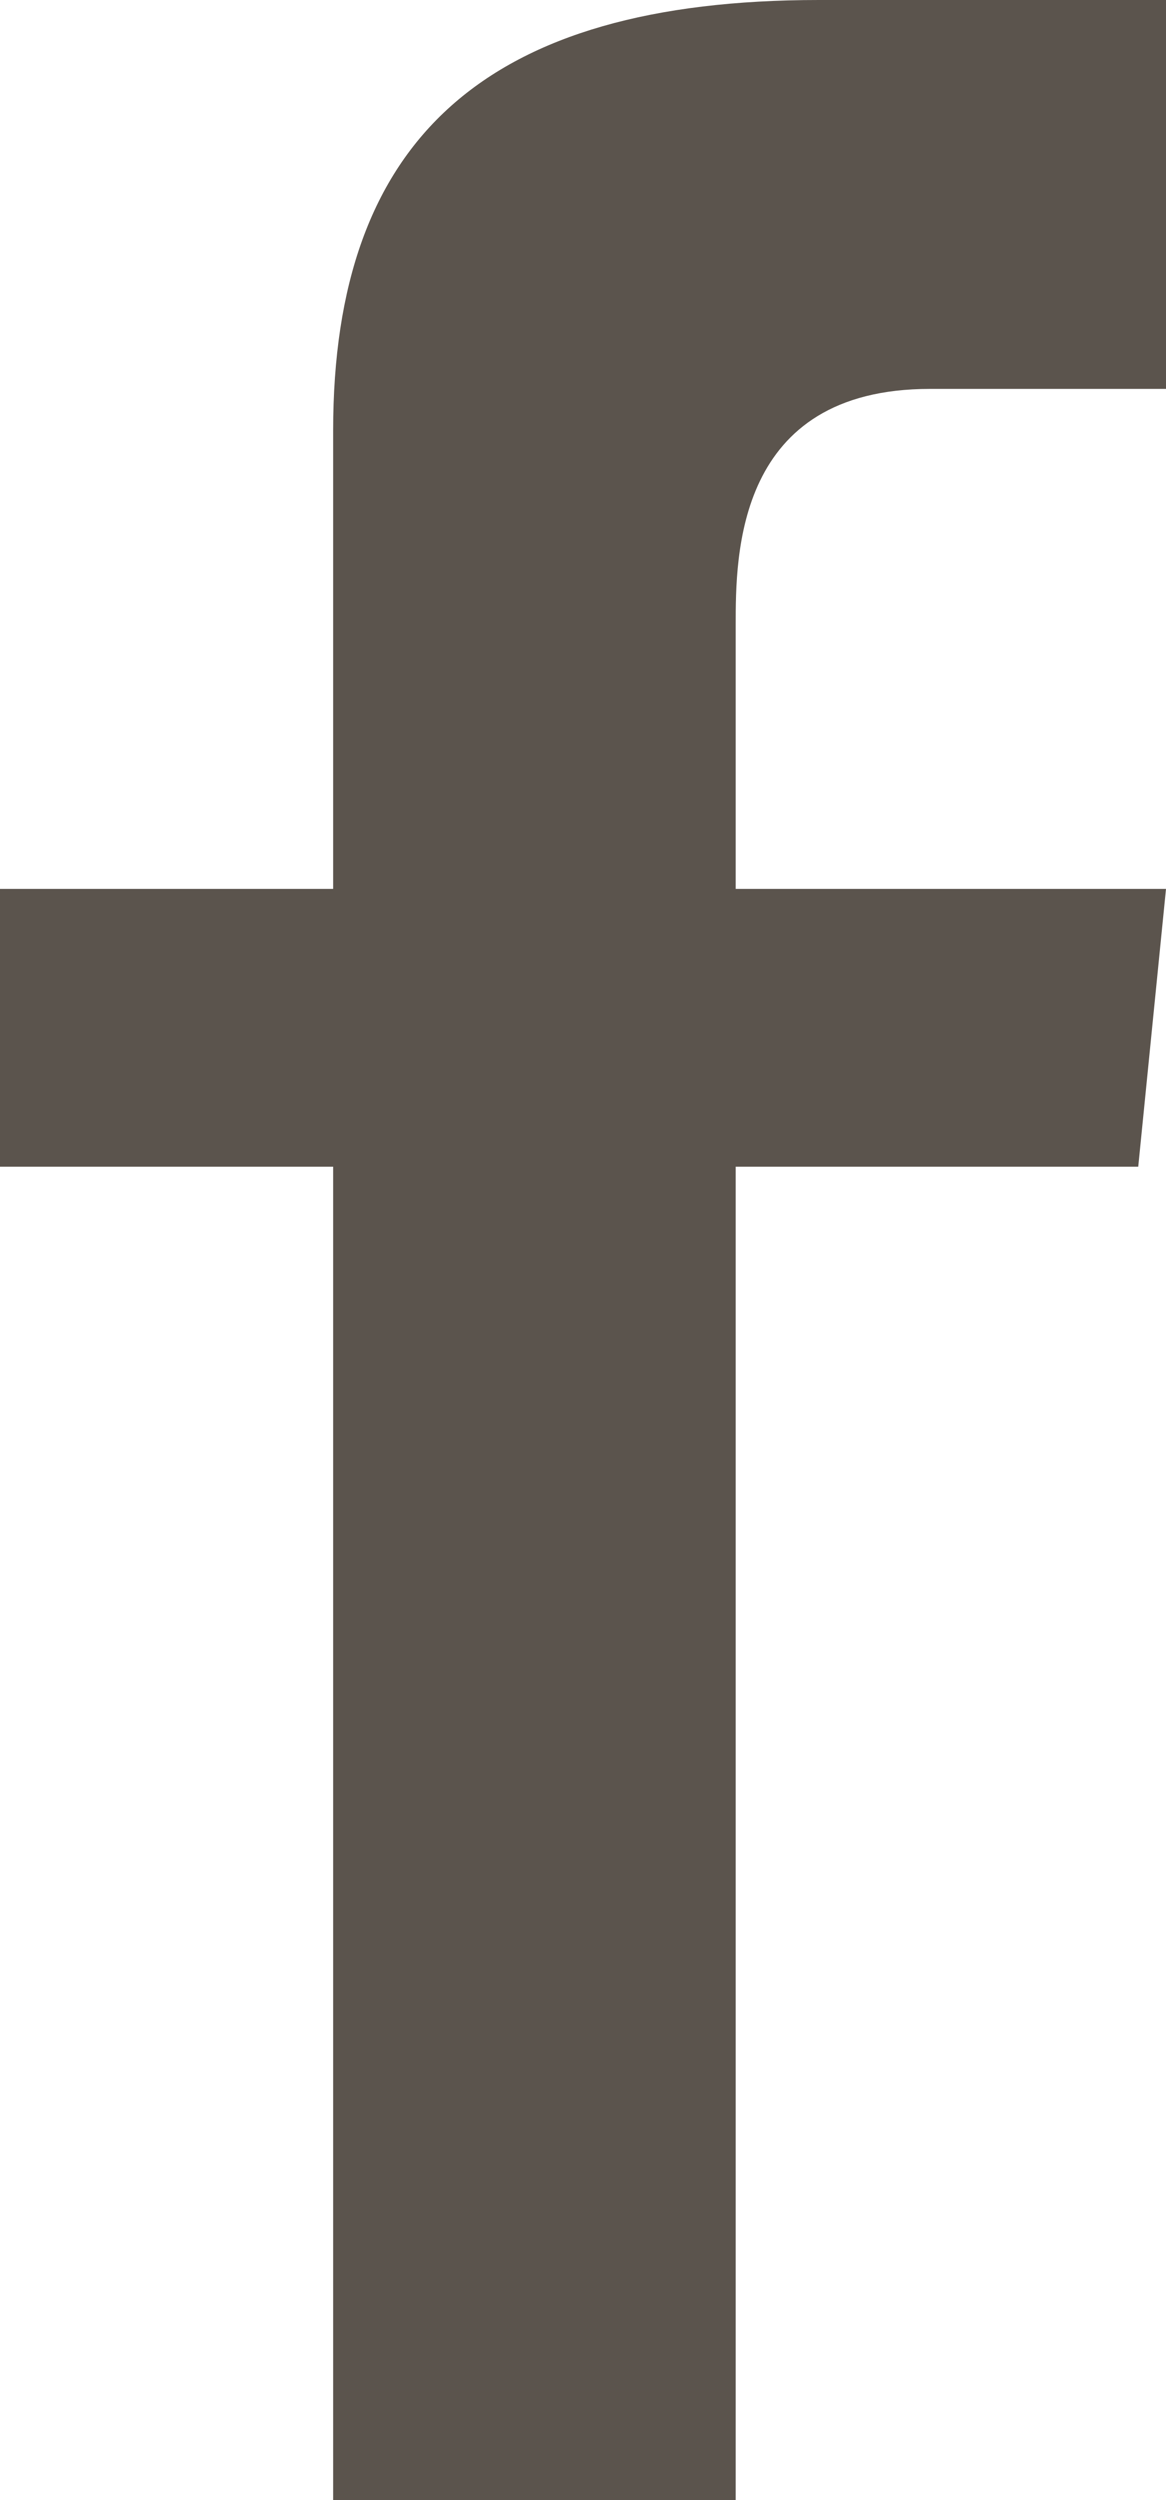 <?xml version="1.0" encoding="utf-8"?>
<!-- Generator: Adobe Illustrator 23.0.3, SVG Export Plug-In . SVG Version: 6.00 Build 0)  -->
<svg version="1.1" id="Layer_1" xmlns="http://www.w3.org/2000/svg" xmlns:xlink="http://www.w3.org/1999/xlink" x="0px" y="0px"
	 width="8.4px" height="18px" viewBox="0 0 8.4 18" style="enable-background:new 0 0 8.4 18;" xml:space="preserve">
<style type="text/css">
	.st0{fill:#5b544d;}
</style>
<g>
	<path class="st0" d="M8.2,8.4H5.3V18H2.4V8.4H0v-2h2.4V3.1C2.4,1,3.5,0,5.9,0h2.5v2.8H6.7C5.3,2.8,5.3,4,5.3,4.5v1.9h3.1L8.2,8.4z"
		/>
</g>
</svg>
